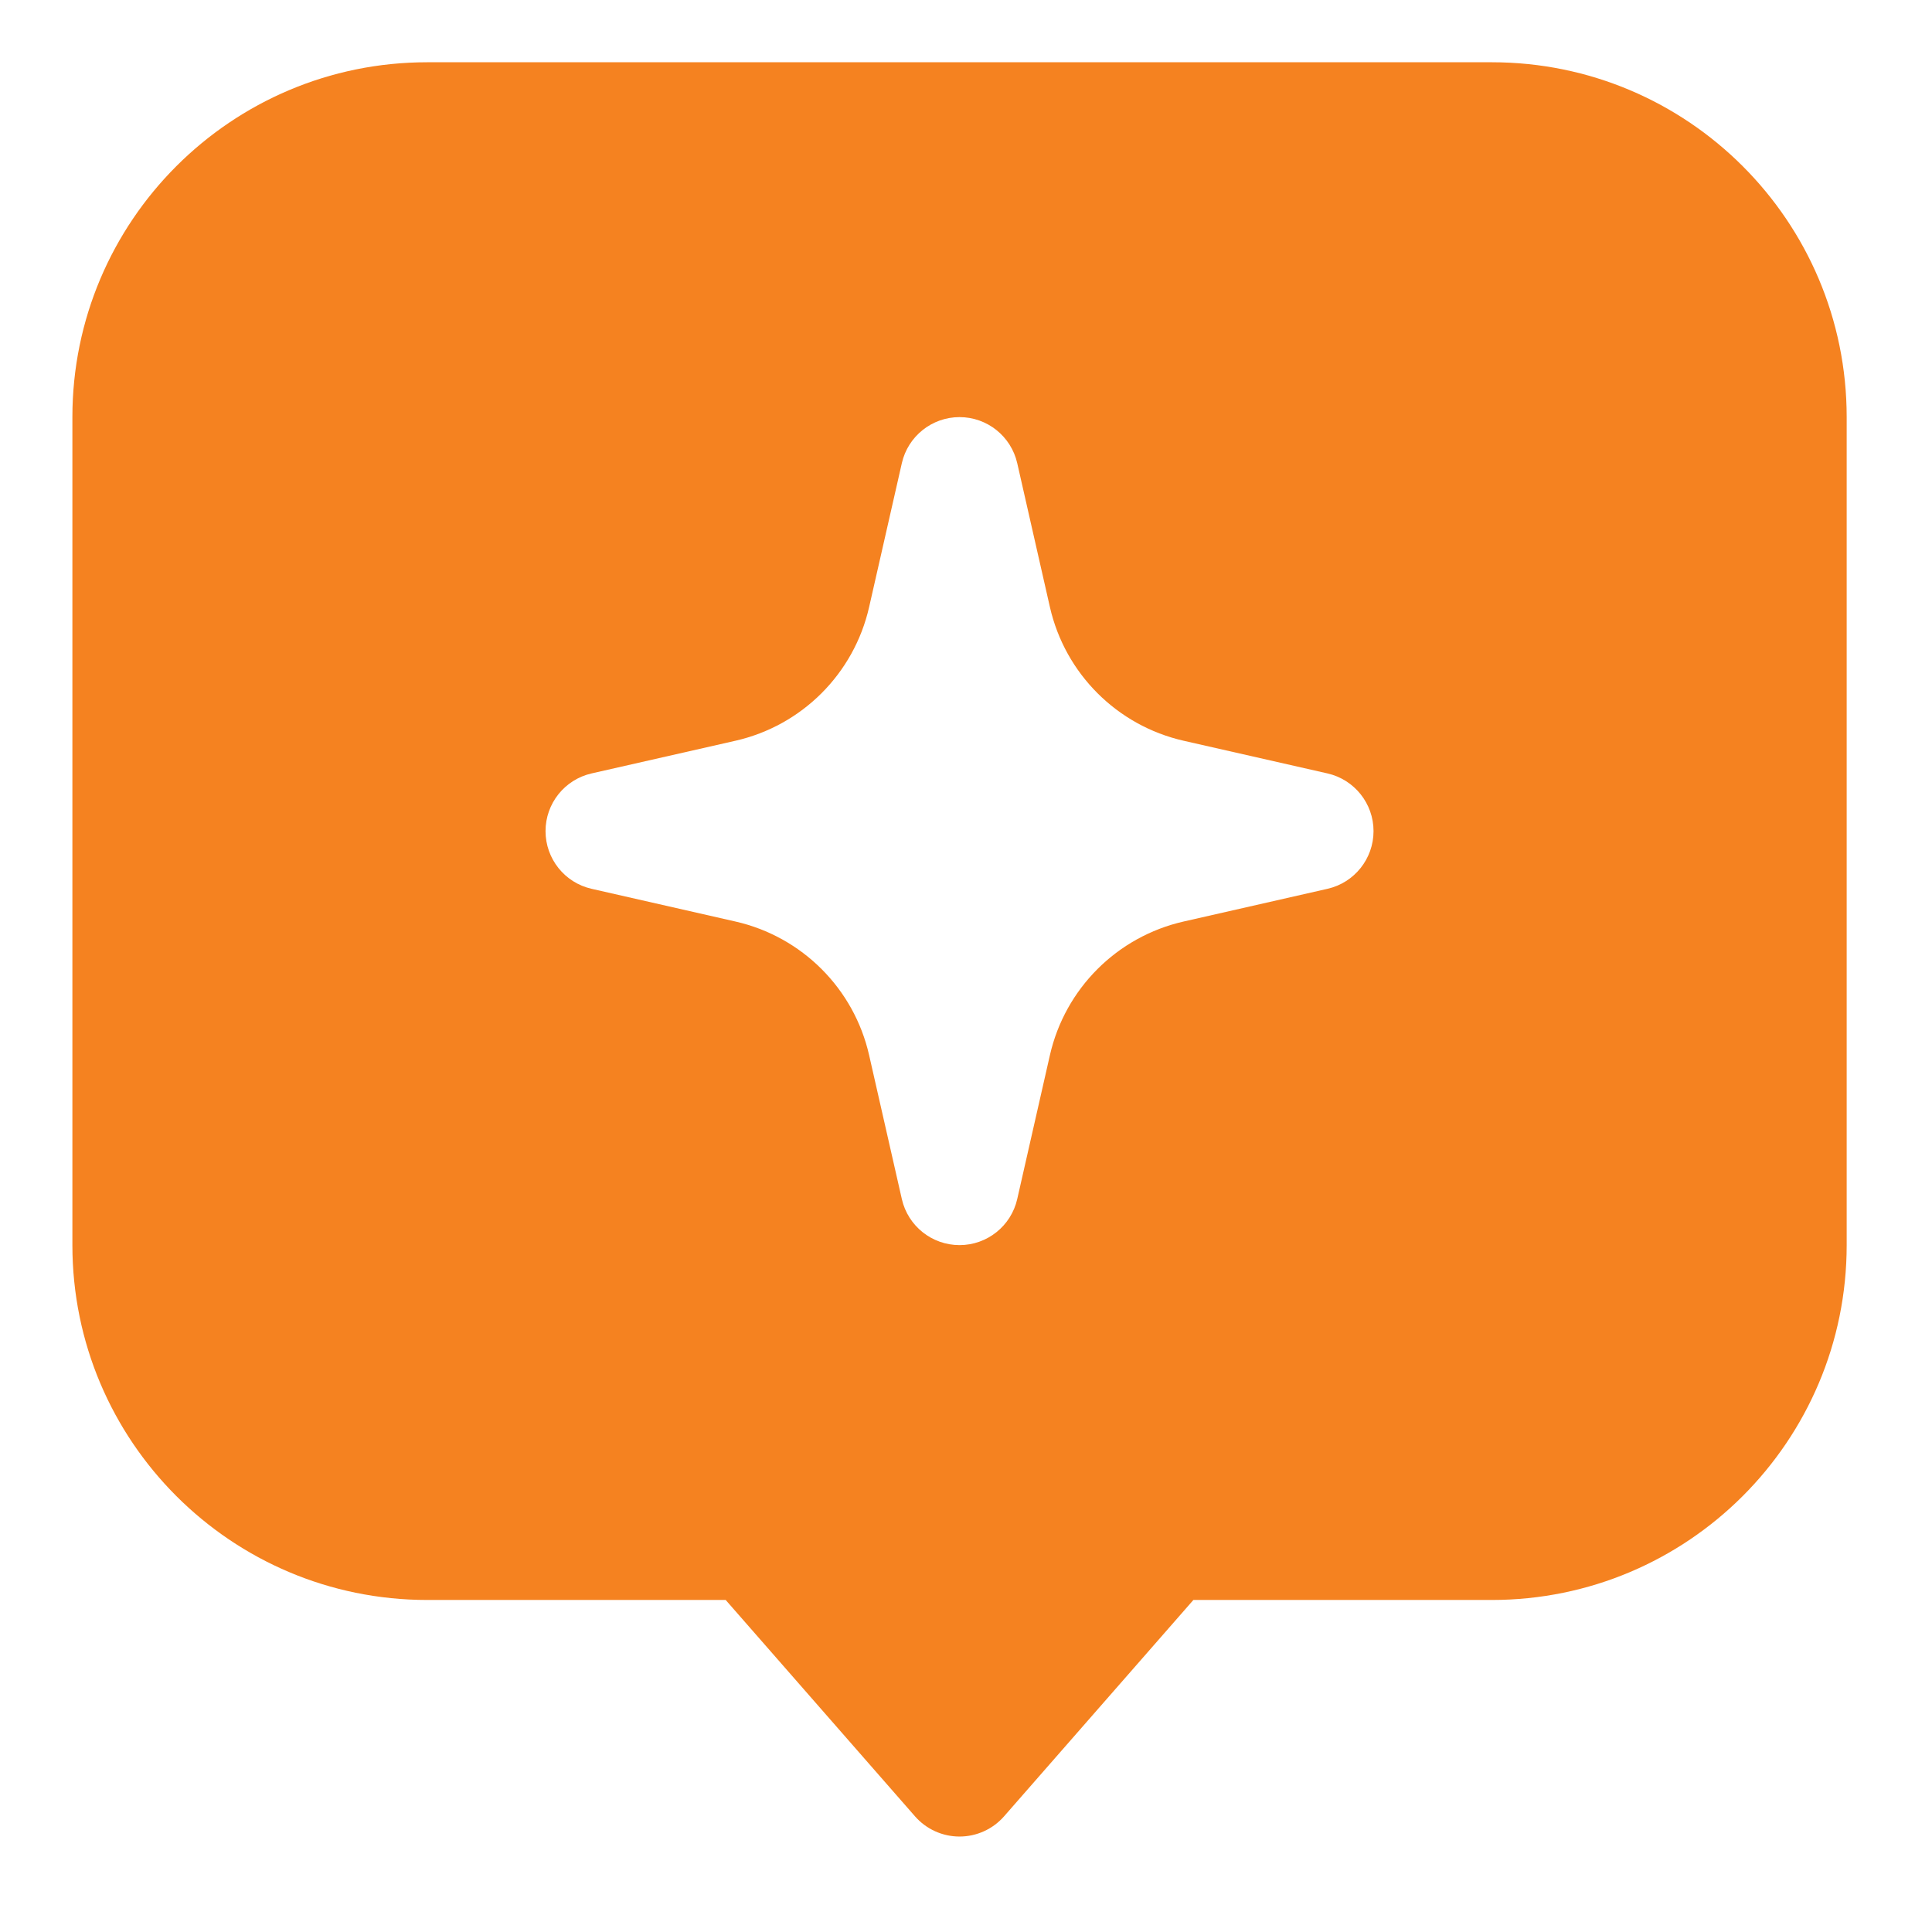 <svg width="49" height="49" viewBox="0 0 49 49" fill="none" xmlns="http://www.w3.org/2000/svg">
<path fill-rule="evenodd" clip-rule="evenodd" d="M1.836 10.579C1.836 5.609 5.865 1.579 10.836 1.579H37.836C42.806 1.579 46.836 5.609 46.836 10.579V31.579C46.836 36.55 42.806 40.579 37.836 40.579H30.267L25.465 46.067C25.18 46.392 24.768 46.579 24.336 46.579C23.903 46.579 23.492 46.392 23.207 46.067L18.405 40.579H10.836C5.865 40.579 1.836 36.55 1.836 31.579V10.579ZM24.336 10.579C25.036 10.579 25.643 11.064 25.799 11.746L26.628 15.396C27.012 17.084 28.331 18.403 30.019 18.787L33.669 19.616C34.351 19.772 34.836 20.379 34.836 21.079C34.836 21.779 34.351 22.387 33.669 22.542L30.019 23.372C28.331 23.756 27.012 25.074 26.628 26.762L25.799 30.412C25.643 31.095 25.036 31.579 24.336 31.579C23.636 31.579 23.029 31.095 22.873 30.412L22.043 26.762C21.66 25.074 20.341 23.756 18.653 23.372L15.003 22.542C14.32 22.387 13.836 21.779 13.836 21.079C13.836 20.379 14.32 19.772 15.003 19.616L18.653 18.787C20.341 18.403 21.66 17.084 22.043 15.396L22.873 11.746C23.029 11.064 23.636 10.579 24.336 10.579Z" fill="#F58220"/>
</svg>
